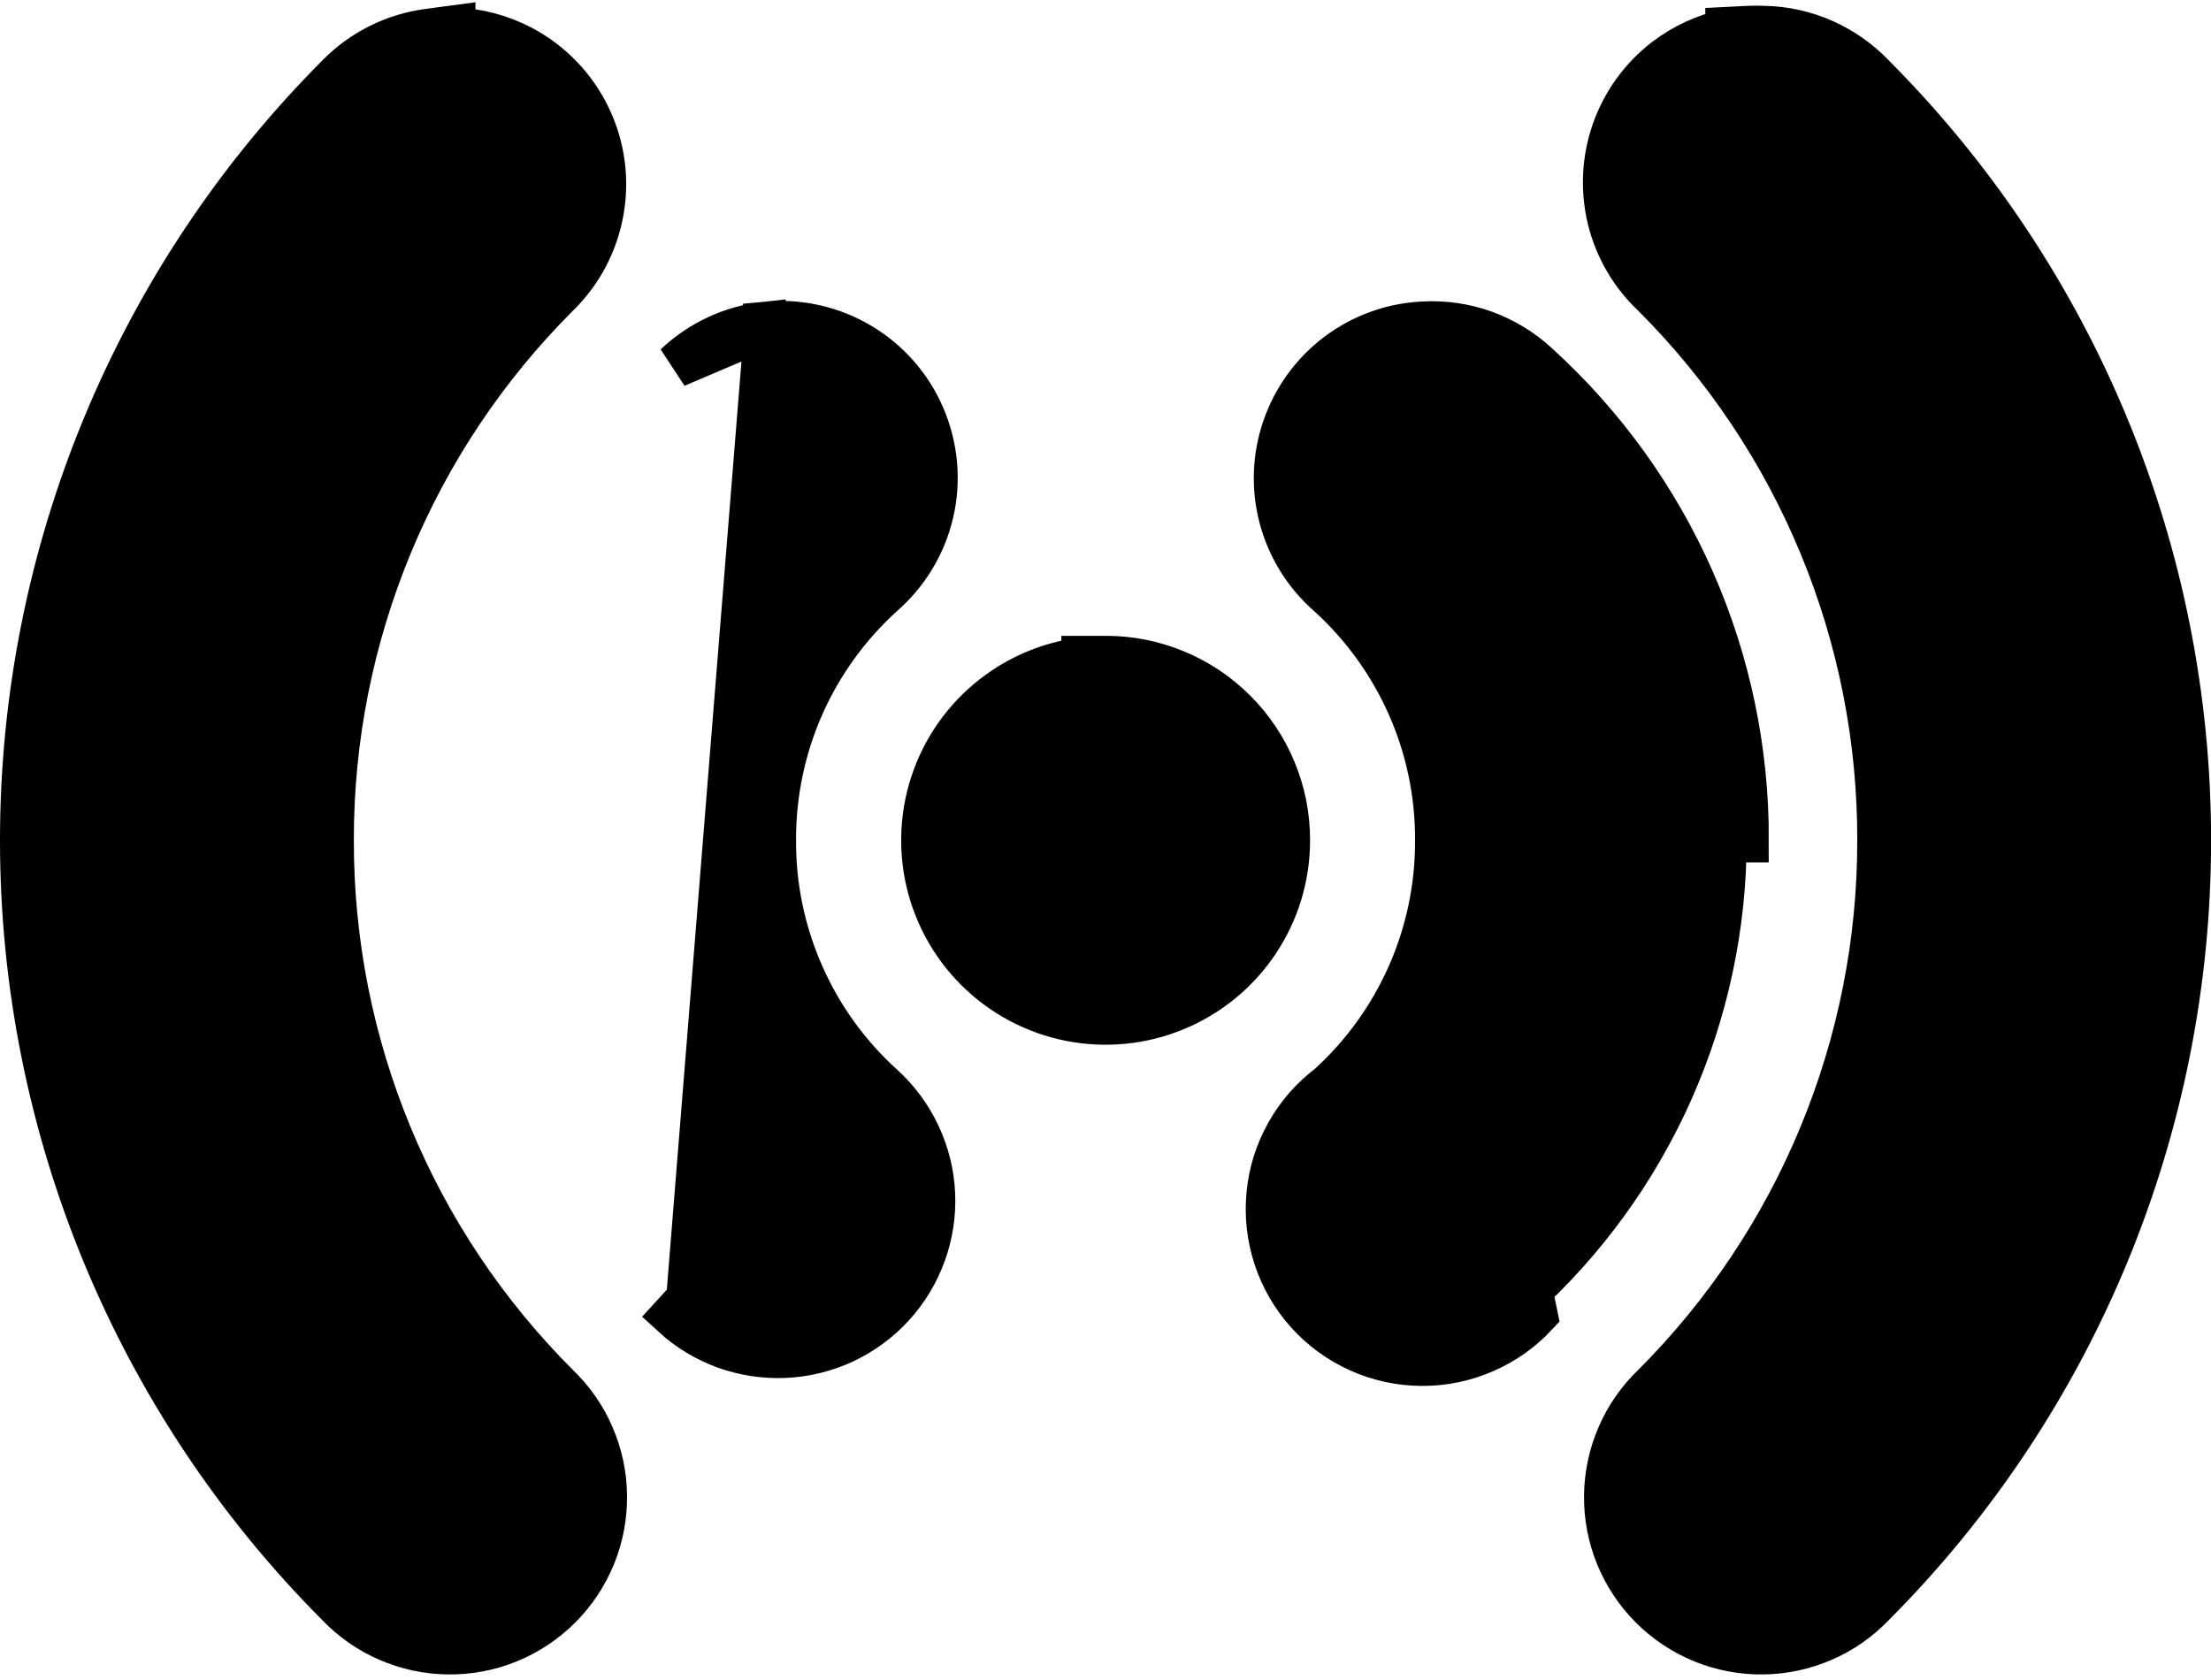 <svg width="25" height="19" viewBox="0 0 25 19" fill="none" xmlns="http://www.w3.org/2000/svg">
<path d="M8.666 3.697L8.664 3.661C9.033 3.626 9.403 3.709 9.722 3.898C10.041 4.087 10.291 4.372 10.437 4.713C10.583 5.054 10.618 5.432 10.535 5.793C10.453 6.153 10.258 6.478 9.979 6.722C9.591 7.073 9.281 7.501 9.069 7.98C8.857 8.46 8.749 8.978 8.751 9.503L8.751 9.505C8.748 10.029 8.857 10.547 9.069 11.026C9.28 11.506 9.591 11.935 9.98 12.286L9.981 12.287C10.151 12.443 10.289 12.63 10.386 12.839C10.484 13.047 10.54 13.273 10.55 13.504C10.56 13.734 10.525 13.964 10.446 14.18C10.367 14.397 10.247 14.596 10.091 14.766C9.936 14.936 9.748 15.073 9.54 15.171C9.331 15.268 9.105 15.324 8.875 15.334C8.645 15.344 8.415 15.309 8.198 15.231C7.982 15.152 7.783 15.032 7.613 14.876C7.613 14.876 7.613 14.876 7.613 14.876L7.782 14.691L8.666 3.697ZM8.666 3.697L8.662 3.661C8.279 3.702 7.921 3.868 7.642 4.133L8.666 3.697ZM14.563 9.504C14.564 9.233 14.511 8.964 14.407 8.714C14.304 8.463 14.152 8.236 13.96 8.044C13.768 7.852 13.541 7.7 13.29 7.597C13.04 7.493 12.771 7.44 12.5 7.441L12.251 7.441V7.457C11.931 7.496 11.624 7.609 11.355 7.79C11.016 8.016 10.752 8.338 10.596 8.715C10.44 9.092 10.4 9.507 10.479 9.906C10.559 10.306 10.755 10.674 11.044 10.962C11.332 11.25 11.7 11.447 12.1 11.526C12.5 11.605 12.914 11.565 13.291 11.408C13.668 11.252 13.99 10.988 14.216 10.649C14.443 10.31 14.563 9.912 14.563 9.504ZM14.563 9.504L14.313 9.504H14.563C14.563 9.504 14.563 9.504 14.563 9.504ZM16.25 9.504L16.25 9.502C16.253 8.978 16.144 8.459 15.932 7.98C15.72 7.501 15.41 7.072 15.021 6.721C14.761 6.492 14.574 6.191 14.485 5.855C14.396 5.519 14.409 5.164 14.523 4.836C14.637 4.507 14.845 4.22 15.123 4.01C15.4 3.801 15.733 3.679 16.08 3.66C16.319 3.645 16.559 3.679 16.784 3.76C17.009 3.842 17.215 3.968 17.389 4.132C18.136 4.813 18.732 5.642 19.139 6.567C19.546 7.492 19.754 8.493 19.75 9.504C19.75 9.504 19.75 9.504 19.75 9.504L19.5 9.504C19.498 10.482 19.291 11.449 18.893 12.342C18.494 13.236 17.913 14.036 17.188 14.691L16.25 9.504ZM16.25 9.504C16.253 10.029 16.144 10.547 15.932 11.027C15.721 11.503 15.414 11.93 15.028 12.28C14.838 12.424 14.678 12.606 14.561 12.815C14.441 13.027 14.367 13.261 14.344 13.503C14.32 13.745 14.347 13.99 14.423 14.221C14.499 14.452 14.622 14.665 14.785 14.846C14.948 15.027 15.147 15.171 15.369 15.271C15.591 15.371 15.832 15.423 16.075 15.424C16.318 15.426 16.559 15.376 16.782 15.279C17.002 15.184 17.2 15.044 17.363 14.87L16.25 9.504ZM19.768 0.316L19.532 0.328V0.351C19.277 0.405 19.038 0.516 18.83 0.675C18.561 0.883 18.358 1.164 18.246 1.485C18.134 1.806 18.118 2.152 18.199 2.482C18.28 2.81 18.455 3.108 18.702 3.339C19.511 4.148 20.153 5.108 20.59 6.165C21.028 7.223 21.253 8.358 21.25 9.503V9.504C21.252 10.649 21.027 11.783 20.589 12.841C20.152 13.899 19.51 14.86 18.701 15.669C18.533 15.83 18.398 16.022 18.306 16.236C18.213 16.45 18.163 16.681 18.161 16.914C18.158 17.148 18.202 17.38 18.29 17.596C18.378 17.812 18.509 18.009 18.674 18.174C18.839 18.339 19.036 18.47 19.252 18.558C19.468 18.646 19.7 18.69 19.934 18.687C20.167 18.685 20.398 18.635 20.612 18.542C20.826 18.45 21.018 18.315 21.179 18.147C23.467 15.852 24.751 12.744 24.751 9.504C24.751 6.263 23.467 3.155 21.18 0.86C21.02 0.692 20.829 0.558 20.617 0.464C20.406 0.371 20.177 0.32 19.946 0.316C19.887 0.313 19.828 0.313 19.768 0.316ZM0.25 9.504C0.25 12.744 1.534 15.852 3.822 18.147C3.983 18.315 4.175 18.45 4.389 18.542C4.603 18.635 4.834 18.685 5.067 18.687C5.301 18.69 5.533 18.646 5.749 18.558C5.965 18.47 6.162 18.339 6.327 18.174C6.492 18.009 6.623 17.812 6.711 17.596C6.799 17.38 6.843 17.148 6.84 16.914C6.838 16.681 6.788 16.45 6.695 16.236C6.603 16.022 6.468 15.83 6.3 15.669C5.49 14.86 4.848 13.899 4.411 12.842C3.973 11.784 3.749 10.649 3.751 9.504L3.751 9.503C3.749 8.358 3.974 7.224 4.412 6.165C4.849 5.108 5.491 4.147 6.301 3.338C6.565 3.081 6.741 2.747 6.804 2.385C6.868 2.022 6.815 1.647 6.653 1.316C6.492 0.985 6.229 0.713 5.904 0.539C5.663 0.411 5.396 0.341 5.126 0.334V0.311L4.843 0.349C4.455 0.4 4.096 0.58 3.823 0.859C1.535 3.154 0.25 6.263 0.25 9.504Z" fill="black" stroke="black" stroke-width="0.5"/>
</svg>
